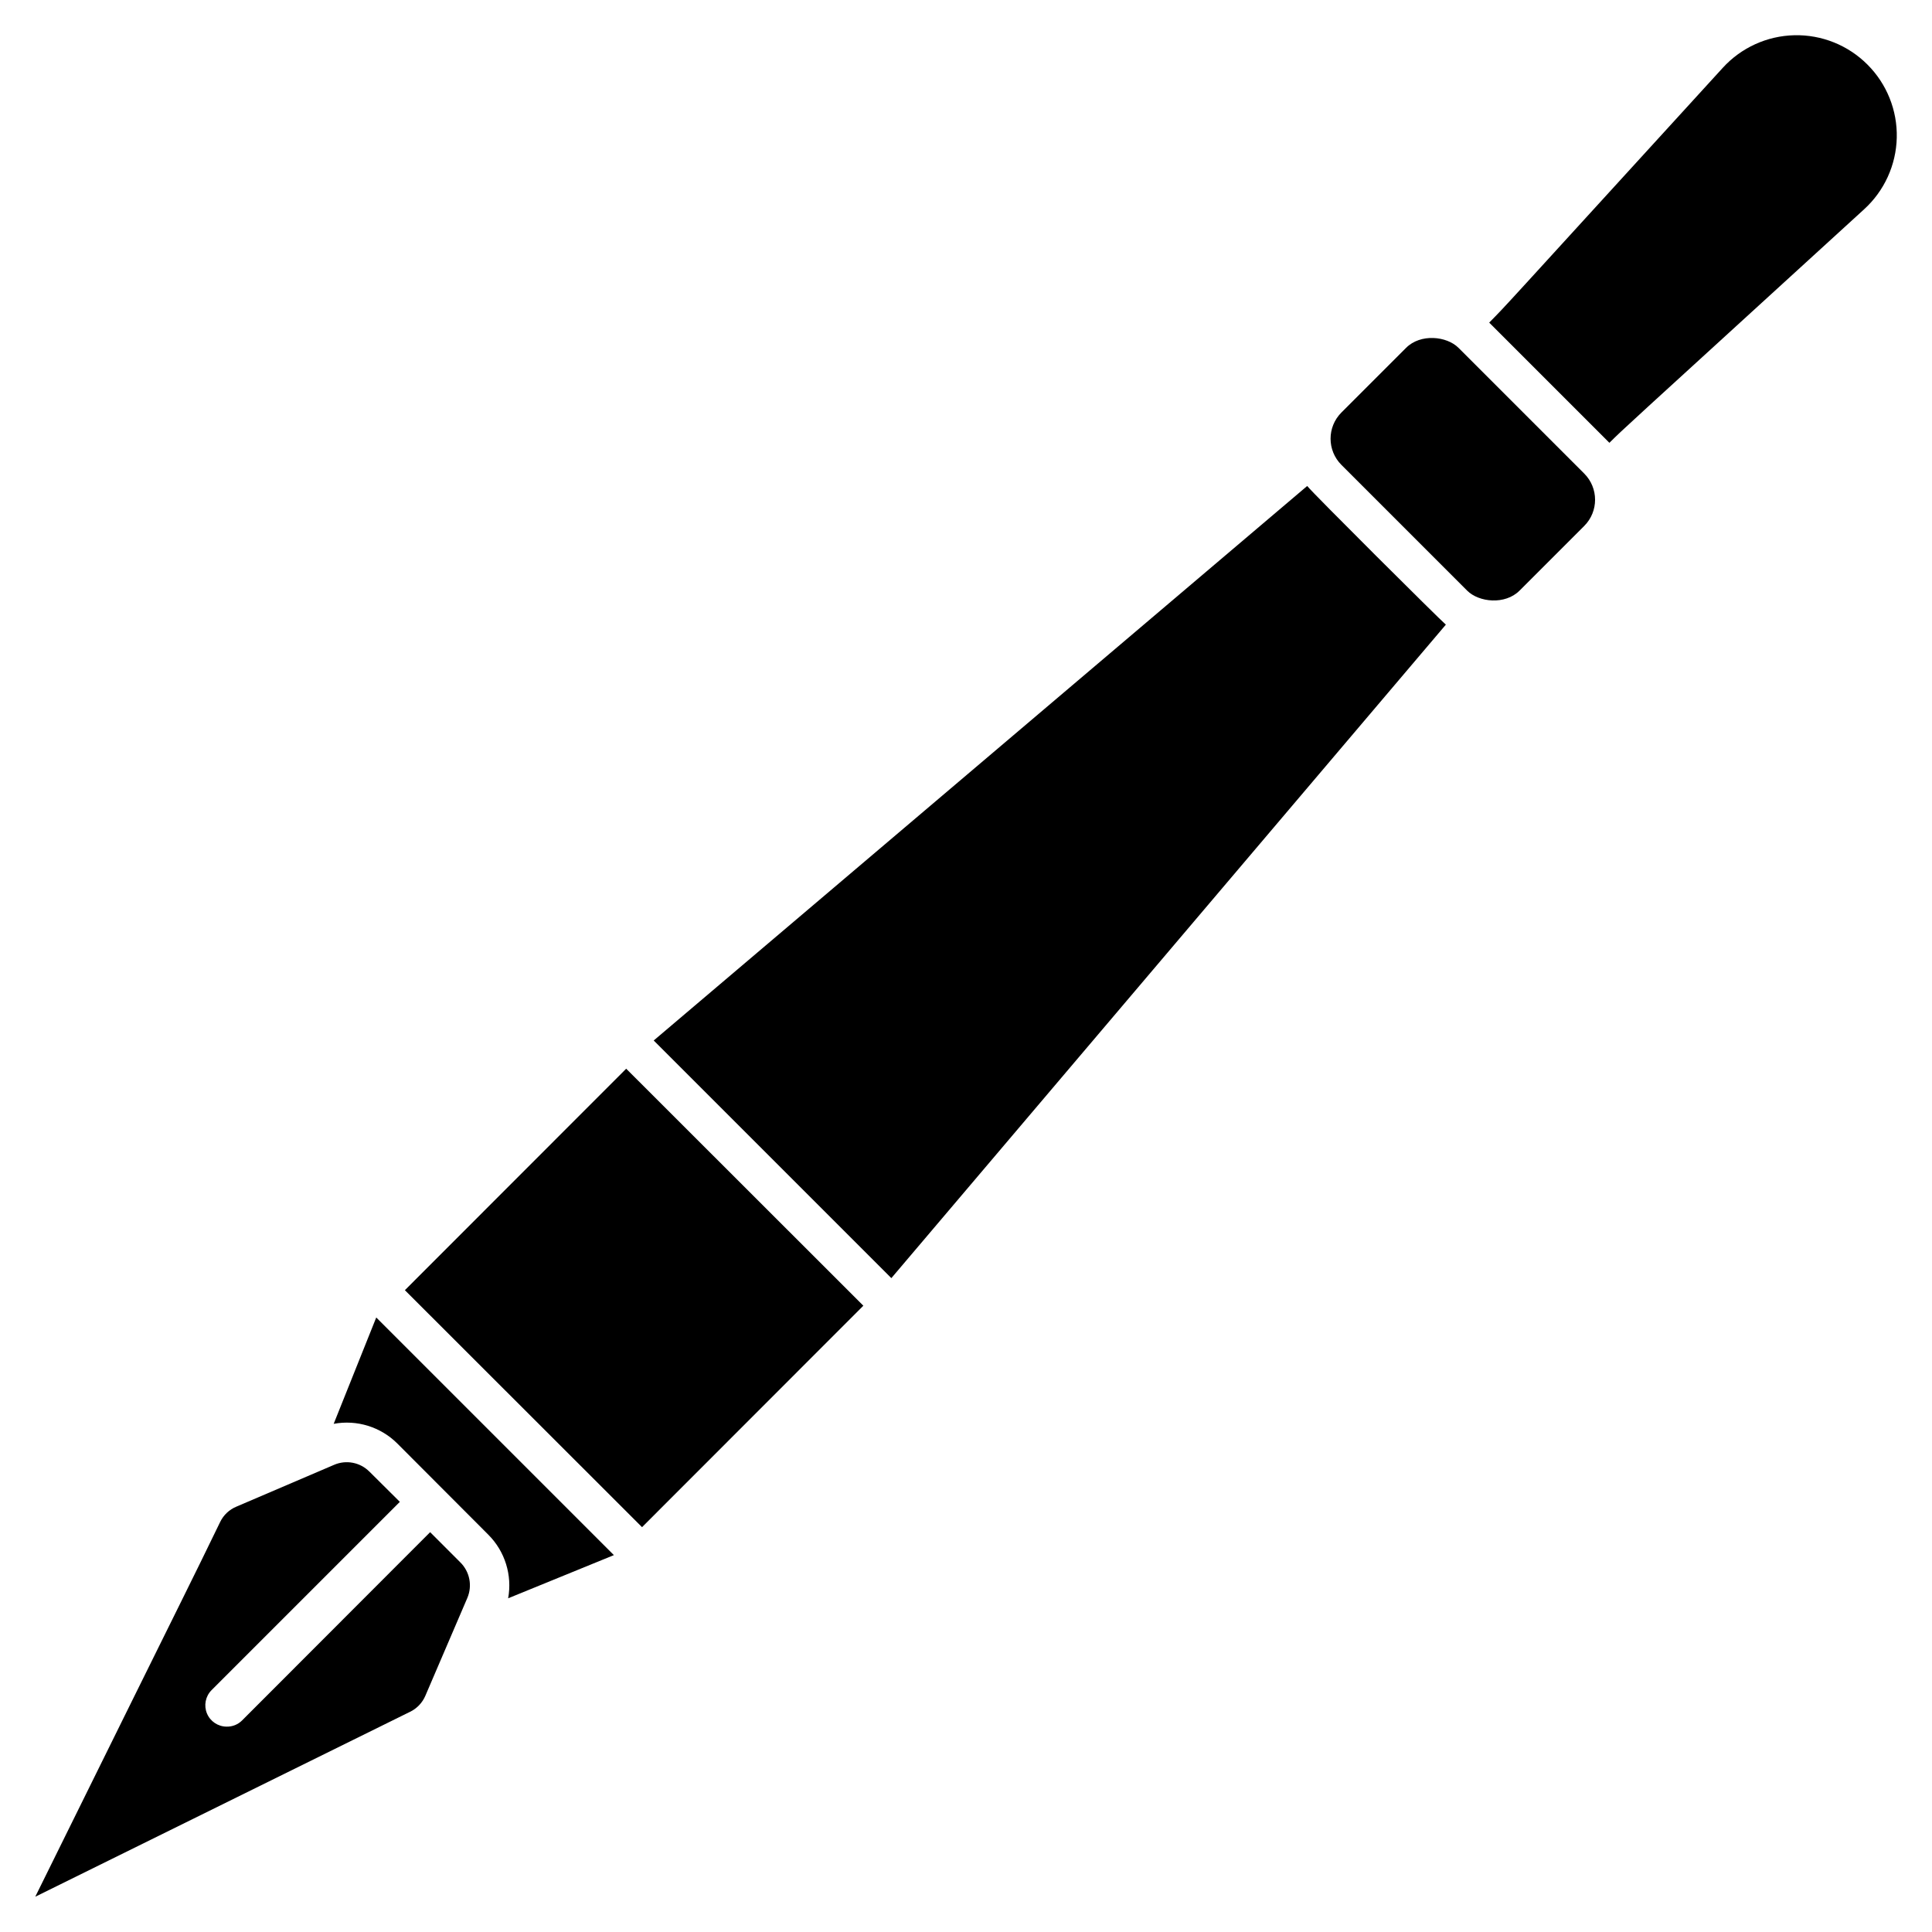 <?xml version="1.0" encoding="UTF-8"?>
<!-- Uploaded to: ICON Repo, www.svgrepo.com, Generator: ICON Repo Mixer Tools -->
<svg fill="#000000" width="800px" height="800px" version="1.1" viewBox="144 144 512 512" xmlns="http://www.w3.org/2000/svg">
 <g>
  <path d="m232.43 521.33c6.152-1.148 12.48 0.816 16.898 5.25l24.09 24.141c4.406 4.41 6.367 10.707 5.246 16.844l28.023-11.441-62.977-62.977z"/>
  <path d="m257.99 550.04-49.855 49.91c-1.07 1.066-2.531 1.656-4.043 1.625-2.289 0.008-4.359-1.367-5.242-3.481-0.883-2.109-0.41-4.547 1.203-6.176l49.91-49.91-8.082-8.031-0.004 0.004c-2.449-2.457-6.156-3.164-9.34-1.785l-25.875 11.074c-1.879 0.773-3.41 2.211-4.301 4.039-10.496 21.57-1.156 2.414-49.016 99.344l99.344-49.016v0.004c1.812-0.887 3.246-2.394 4.039-4.254l11.125-25.926c1.363-3.211 0.637-6.93-1.836-9.391z"/>
  <path d="m251.3 485.91 58.648-58.691 62.848 62.805-58.648 58.691z"/>
  <path d="m490.42 272.79-173.18 146.95 62.977 62.977 146.95-173.18c-1.578-1.312-35.531-35.109-36.738-36.738z"/>
  <path d="m638.89 161.11c-5.121-5.133-12.121-7.941-19.371-7.773-7.25 0.168-14.113 3.301-18.992 8.664-61.398 67.227-56.57 62.086-61.871 67.492l31.855 31.855c4.25-4.199 0.789-0.945 67.488-61.875 5.363-4.879 8.496-11.742 8.664-18.992 0.168-7.246-2.641-14.25-7.773-19.371z"/>
  <path d="m297.45 398.84c-0.629 0.629-0.629 0.684 0 0z"/>
  <path d="m499.49 253.32 17.145-17.145c3.832-3.832 10.773-3.106 13.879 0l33.324 33.324c3.832 3.832 3.832 10.047 0 13.879l-17.145 17.145c-3.832 3.832-10.773 3.106-13.879 0l-33.324-33.324c-3.832-3.832-3.832-10.047 0-13.879z"/>
 </g>
</svg>